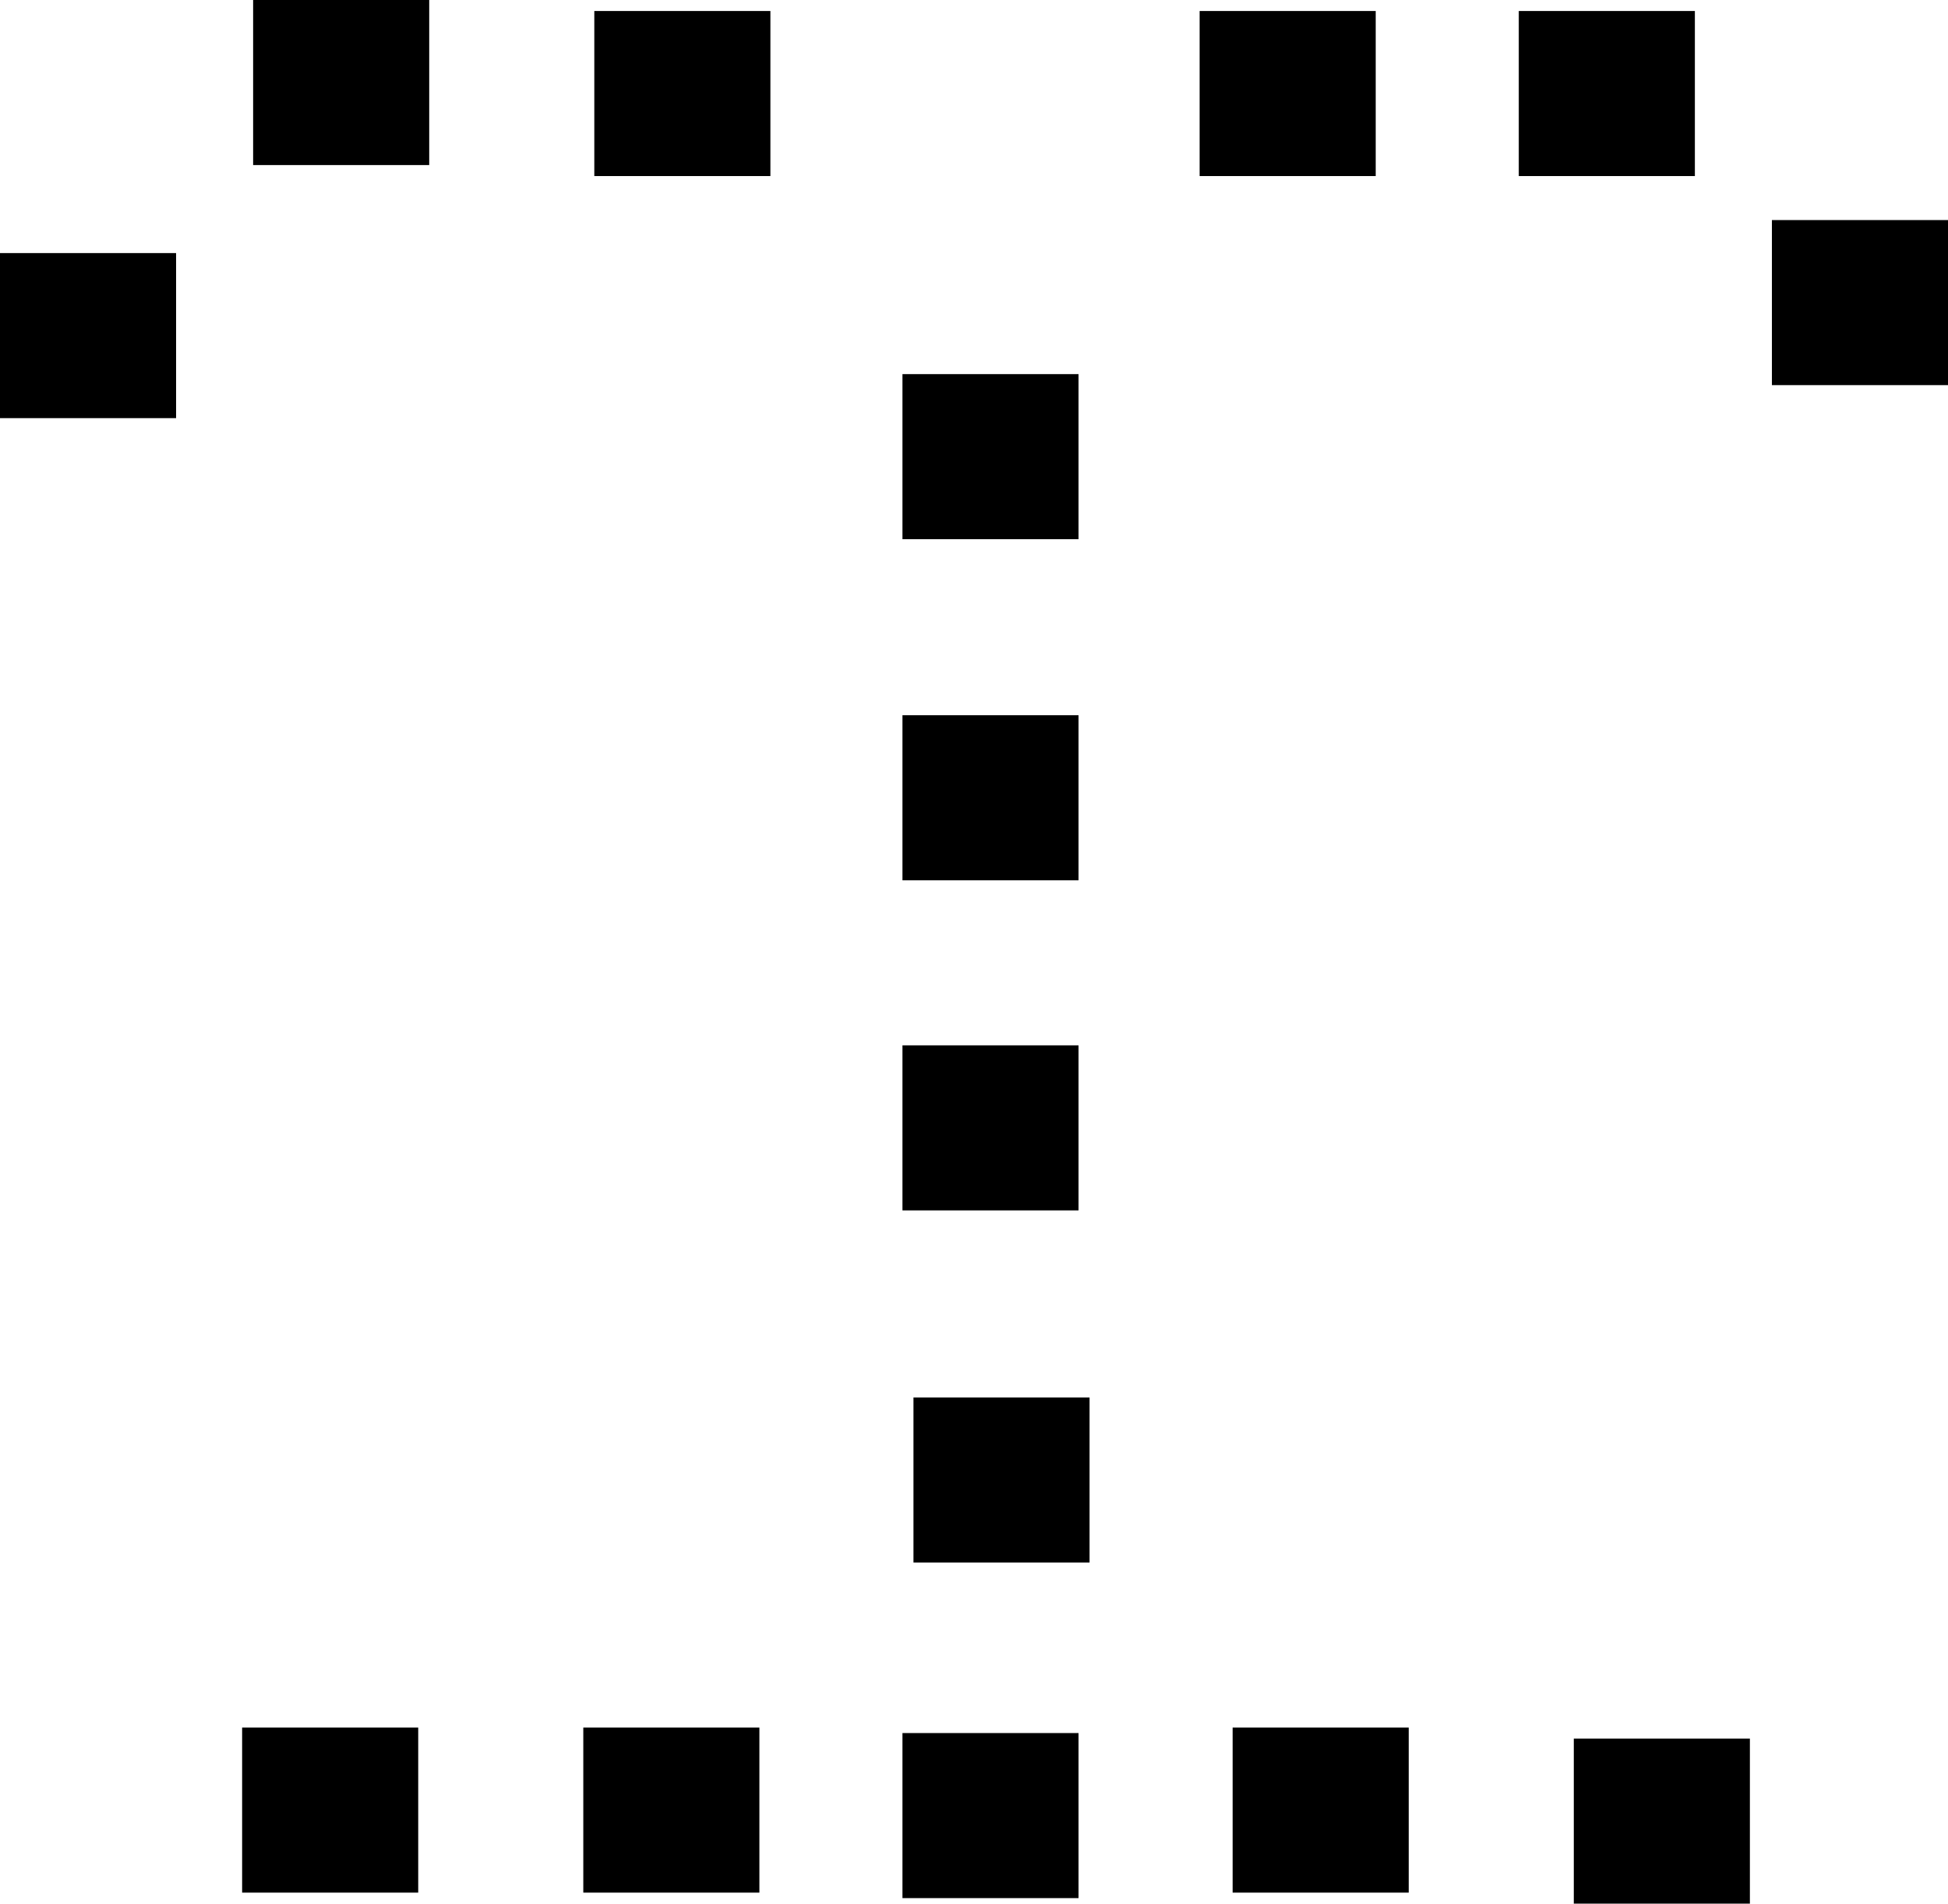 <?xml version="1.0" encoding="UTF-8" standalone="no"?>
<!-- Created with Inkscape (http://www.inkscape.org/) -->

<svg
   xmlns:dc="http://purl.org/dc/elements/1.1/"
   xmlns:cc="http://creativecommons.org/ns#"
   xmlns:rdf="http://www.w3.org/1999/02/22-rdf-syntax-ns#"
   xmlns:svg="http://www.w3.org/2000/svg"
   xmlns="http://www.w3.org/2000/svg"
   xmlns:sodipodi="http://sodipodi.sourceforge.net/DTD/sodipodi-0.dtd"
   xmlns:inkscape="http://www.inkscape.org/namespaces/inkscape"
   width="253.352"
   height="247.627"
   id="svg2"
   version="1.0"
   inkscape:version="0.48.2 r9819"
   sodipodi:docname="J15.svg"
   sodipodi:version="0.32"
   inkscape:output_extension="org.inkscape.output.svg.inkscape"
   sodipodi:modified="true">
  <title
     id="title2997">J15: Spring in Seabed</title>
  <defs
     id="defs4" />
  <sodipodi:namedview
     id="base"
     pagecolor="#ffffff"
     bordercolor="#666666"
     borderopacity="1.0"
     inkscape:pageopacity="0.0"
     inkscape:pageshadow="2"
     inkscape:zoom="0.69863281"
     inkscape:cx="-128.8412"
     inkscape:cy="520"
     inkscape:document-units="px"
     inkscape:current-layer="layer1"
     showgrid="false"
     inkscape:window-width="1440"
     inkscape:window-height="808"
     inkscape:window-x="0"
     inkscape:window-y="0"
     inkscape:window-maximized="1" />
  <g
     inkscape:label="Layer 1"
     inkscape:groupmode="layer"
     id="layer1"
     transform="translate(-210.411,-367.453)">
    <rect
       style="fill:#000000;fill-opacity:1;stroke:none"
       id="rect3753"
       width="22.902"
       height="21.471"
       x="327.783"
       y="592.893" />
    <rect
       style="fill:#000000;fill-opacity:1;stroke:none"
       id="rect3753-1"
       width="22.902"
       height="21.471"
       x="286.273"
       y="592.178" />
    <rect
       style="fill:#000000;fill-opacity:1;stroke:none"
       id="rect3753-7"
       width="22.902"
       height="21.471"
       x="241.901"
       y="592.178" />
    <rect
       style="fill:#000000;fill-opacity:1;stroke:none"
       id="rect3753-4"
       width="22.902"
       height="21.471"
       x="370.724"
       y="592.178" />
    <rect
       style="fill:#000000;fill-opacity:1;stroke:none"
       id="rect3753-0"
       width="22.902"
       height="21.471"
       x="415.096"
       y="593.609" />
    <rect
       style="fill:#000000;fill-opacity:1;stroke:none"
       id="rect3753-9"
       width="22.902"
       height="21.471"
       x="329.214"
       y="549.237" />
    <rect
       style="fill:#000000;fill-opacity:1;stroke:none"
       id="rect3753-48"
       width="22.902"
       height="21.471"
       x="327.783"
       y="503.433" />
    <rect
       style="fill:#000000;fill-opacity:1;stroke:none"
       id="rect3753-8"
       width="22.902"
       height="21.471"
       x="327.783"
       y="460.492" />
    <rect
       style="fill:#000000;fill-opacity:1;stroke:none"
       id="rect3753-2"
       width="22.902"
       height="21.471"
       x="327.783"
       y="416.12" />
    <rect
       style="fill:#000000;fill-opacity:1;stroke:none"
       id="rect3753-45"
       width="22.902"
       height="21.471"
       x="366.43"
       y="368.884" />
    <rect
       style="fill:#000000;fill-opacity:1;stroke:none"
       id="rect3753-5"
       width="22.902"
       height="21.471"
       x="407.94"
       y="368.884" />
    <rect
       style="fill:#000000;fill-opacity:1;stroke:none"
       id="rect3753-17"
       width="22.902"
       height="21.471"
       x="440.861"
       y="396.08" />
    <rect
       style="fill:#000000;fill-opacity:1;stroke:none"
       id="rect3753-11"
       width="22.902"
       height="21.471"
       x="287.705"
       y="368.884" />
    <rect
       style="fill:#000000;fill-opacity:1;stroke:none"
       id="rect3753-52"
       width="22.902"
       height="21.471"
       x="243.332"
       y="367.453" />
    <rect
       style="fill:#000000;fill-opacity:1;stroke:none"
       id="rect3753-76"
       width="22.902"
       height="21.471"
       x="210.411"
       y="400.374" />
  </g>
</svg>
